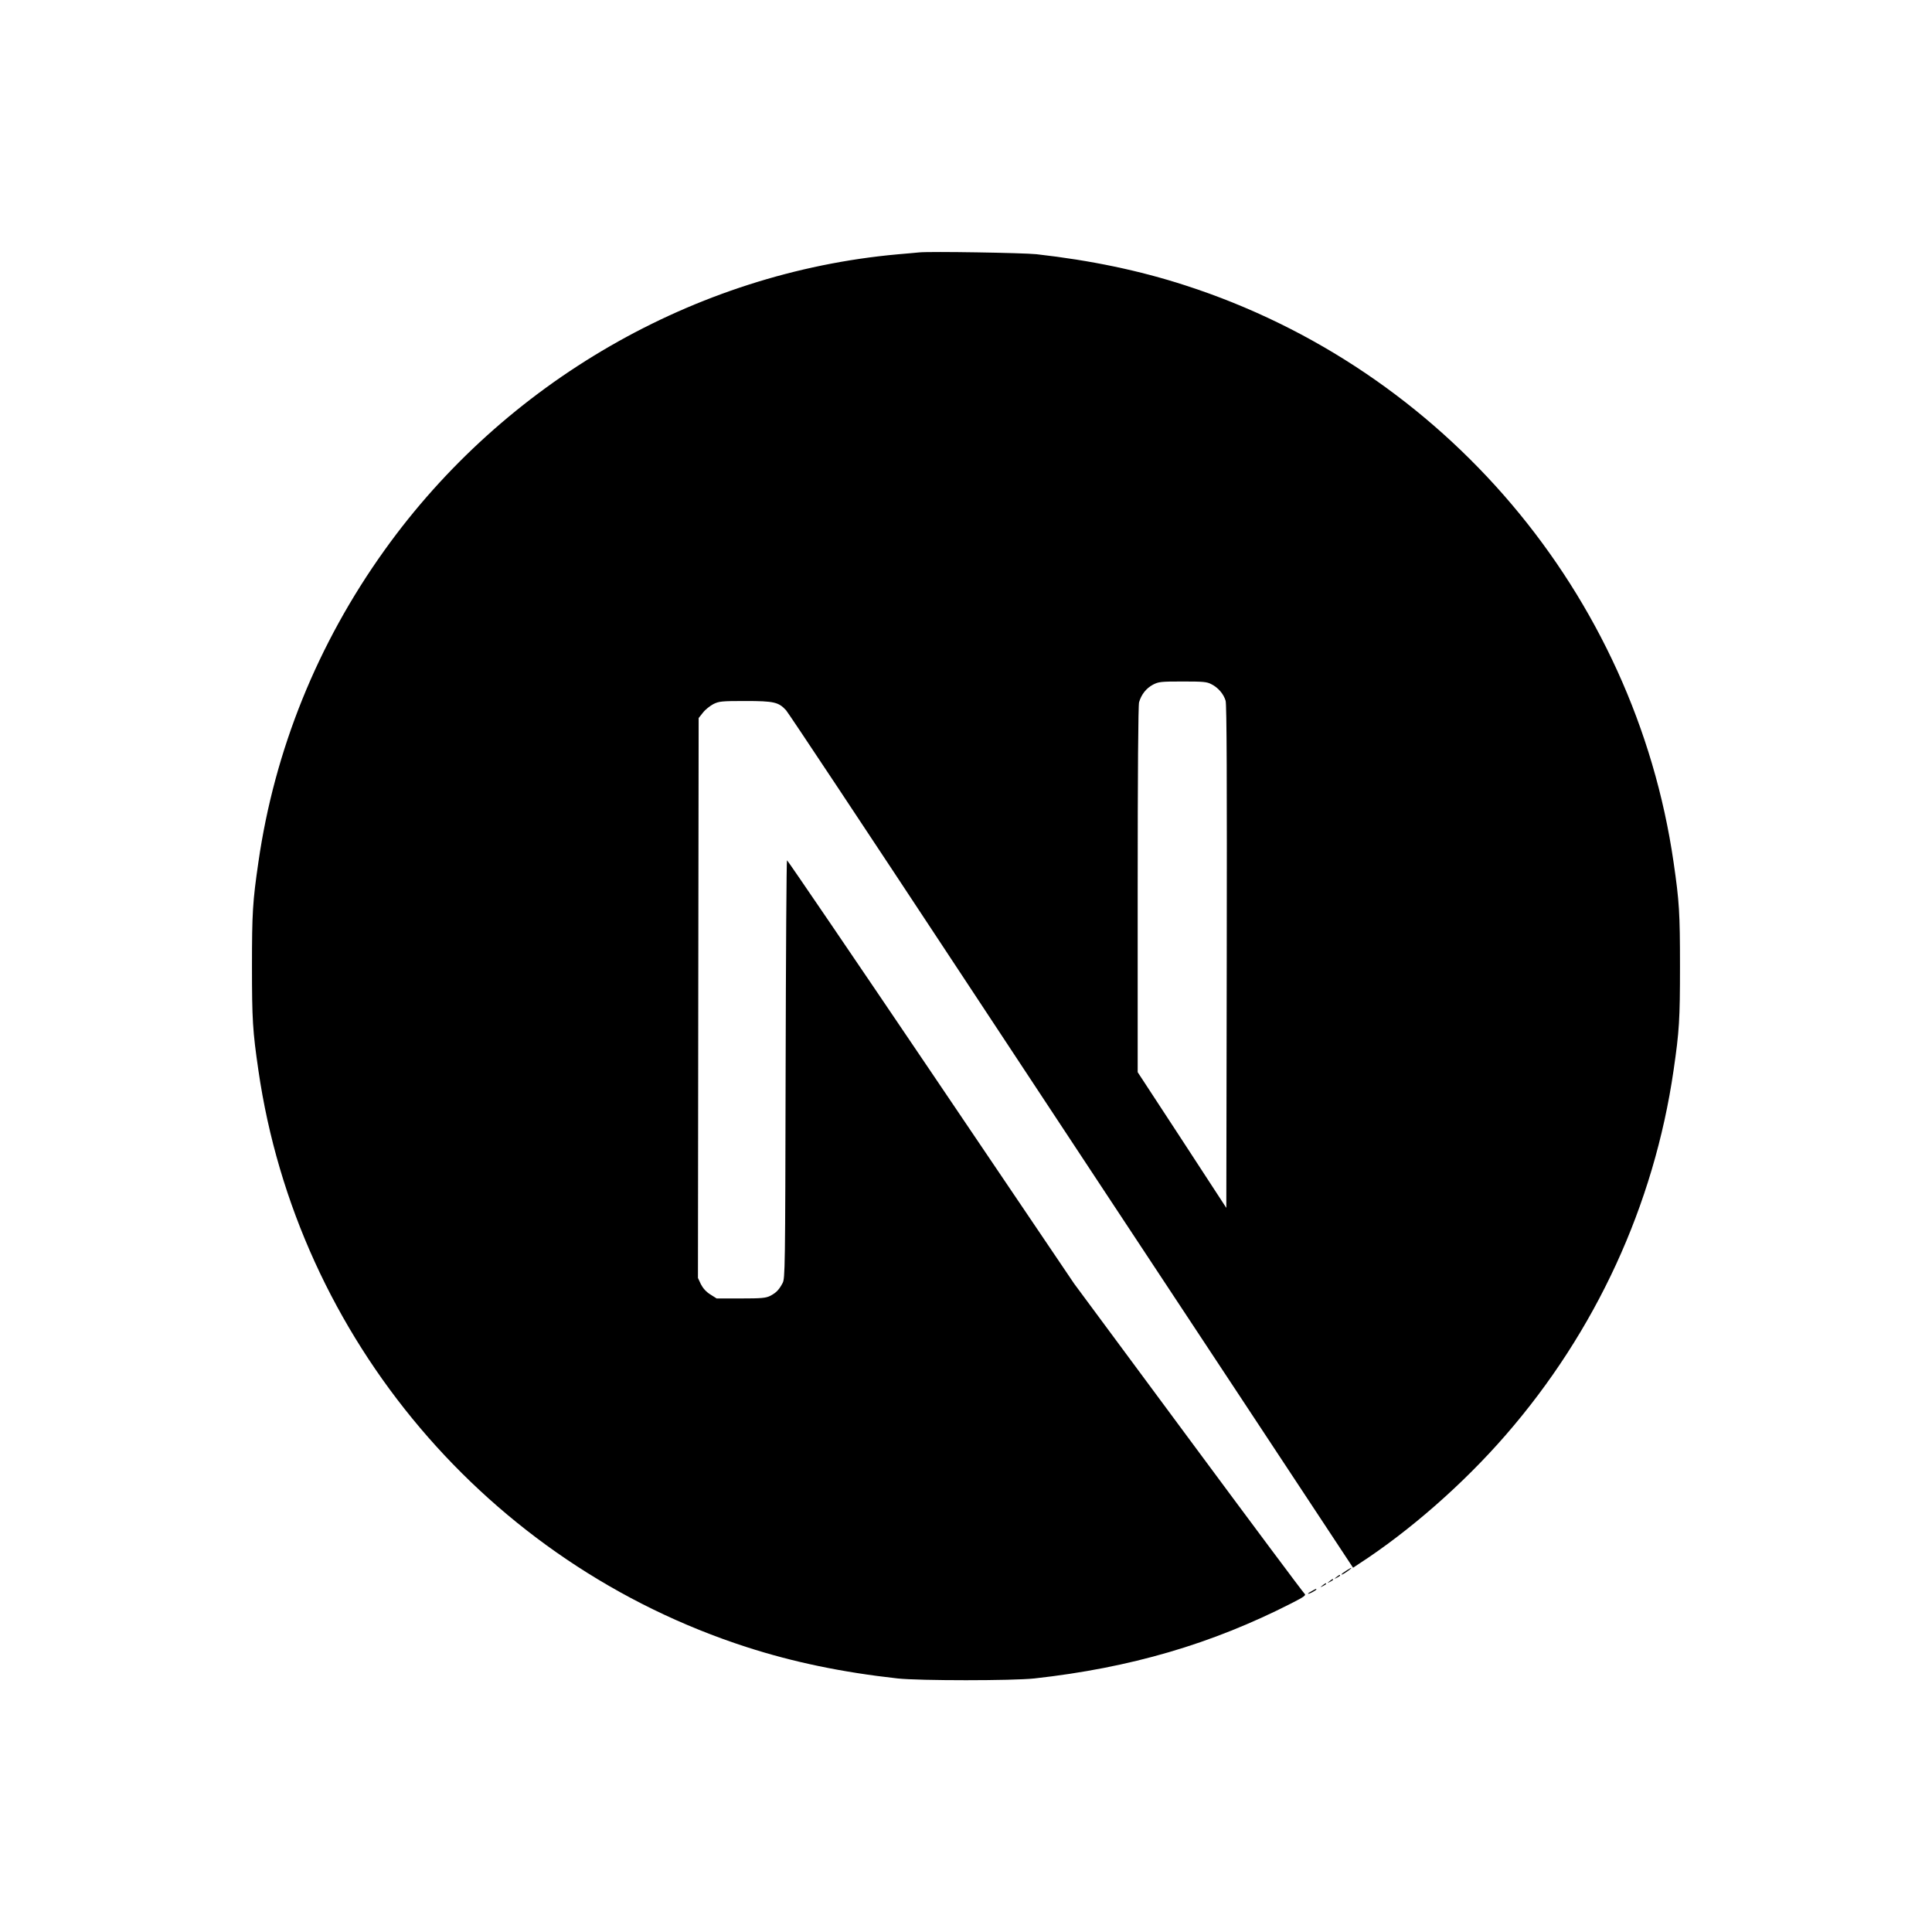 <svg xmlns="http://www.w3.org/2000/svg" fill="none" viewBox="0 0 50 50" height="50" width="50">
<path fill="black" d="M23.789 6.532C23.71 6.539 23.457 6.564 23.229 6.582C17.98 7.056 13.064 9.888 9.95 14.241C8.216 16.661 7.106 19.407 6.687 22.315C6.539 23.33 6.521 23.63 6.521 25.006C6.521 26.383 6.539 26.683 6.687 27.698C7.692 34.637 12.63 40.468 19.328 42.628C20.527 43.015 21.791 43.279 23.229 43.438C23.789 43.499 26.21 43.499 26.77 43.438C29.252 43.163 31.354 42.549 33.428 41.49C33.745 41.328 33.807 41.285 33.764 41.248C33.735 41.227 32.38 39.41 30.754 37.213L27.799 33.221L24.096 27.741C22.059 24.728 20.383 22.264 20.368 22.264C20.354 22.261 20.339 24.696 20.332 27.669C20.321 32.874 20.318 33.084 20.253 33.207C20.159 33.384 20.086 33.456 19.935 33.536C19.819 33.593 19.718 33.604 19.172 33.604H18.547L18.381 33.499C18.273 33.431 18.193 33.34 18.139 33.236L18.063 33.073L18.071 25.83L18.081 18.583L18.193 18.442C18.251 18.366 18.374 18.269 18.461 18.222C18.609 18.15 18.667 18.142 19.292 18.142C20.029 18.142 20.151 18.171 20.343 18.381C20.397 18.439 22.402 21.459 24.801 25.097C27.2 28.735 30.48 33.702 32.091 36.14L35.017 40.573L35.165 40.475C36.477 39.623 37.864 38.409 38.962 37.145C41.299 34.46 42.806 31.187 43.312 27.698C43.46 26.683 43.478 26.383 43.478 25.006C43.478 23.63 43.46 23.33 43.312 22.315C42.307 15.375 37.369 9.545 30.671 7.384C29.49 7.001 28.233 6.738 26.824 6.579C26.477 6.543 24.089 6.503 23.789 6.532V6.532ZM31.354 17.709C31.527 17.796 31.668 17.962 31.719 18.135C31.748 18.229 31.755 20.238 31.748 24.764L31.737 31.26L30.592 29.504L29.443 27.748V23.027C29.443 19.974 29.457 18.258 29.479 18.175C29.537 17.973 29.663 17.814 29.837 17.72C29.985 17.644 30.039 17.637 30.606 17.637C31.141 17.637 31.235 17.644 31.354 17.709V17.709Z"></path>
<path fill="black" d="M34.836 40.652C34.71 40.731 34.67 40.786 34.782 40.724C34.862 40.677 34.992 40.58 34.97 40.576C34.959 40.576 34.898 40.612 34.836 40.652ZM34.587 40.815C34.522 40.865 34.522 40.869 34.602 40.829C34.645 40.807 34.681 40.782 34.681 40.775C34.681 40.746 34.663 40.753 34.587 40.815ZM34.407 40.923C34.342 40.974 34.342 40.977 34.421 40.937C34.464 40.916 34.5 40.89 34.5 40.883C34.5 40.854 34.482 40.861 34.407 40.923ZM34.226 41.031C34.161 41.082 34.161 41.086 34.24 41.046C34.284 41.024 34.32 40.999 34.32 40.992C34.32 40.963 34.302 40.97 34.226 41.031ZM33.951 41.176C33.814 41.248 33.821 41.277 33.959 41.208C34.02 41.176 34.067 41.143 34.067 41.136C34.067 41.111 34.063 41.114 33.951 41.176Z"></path>
</svg>
